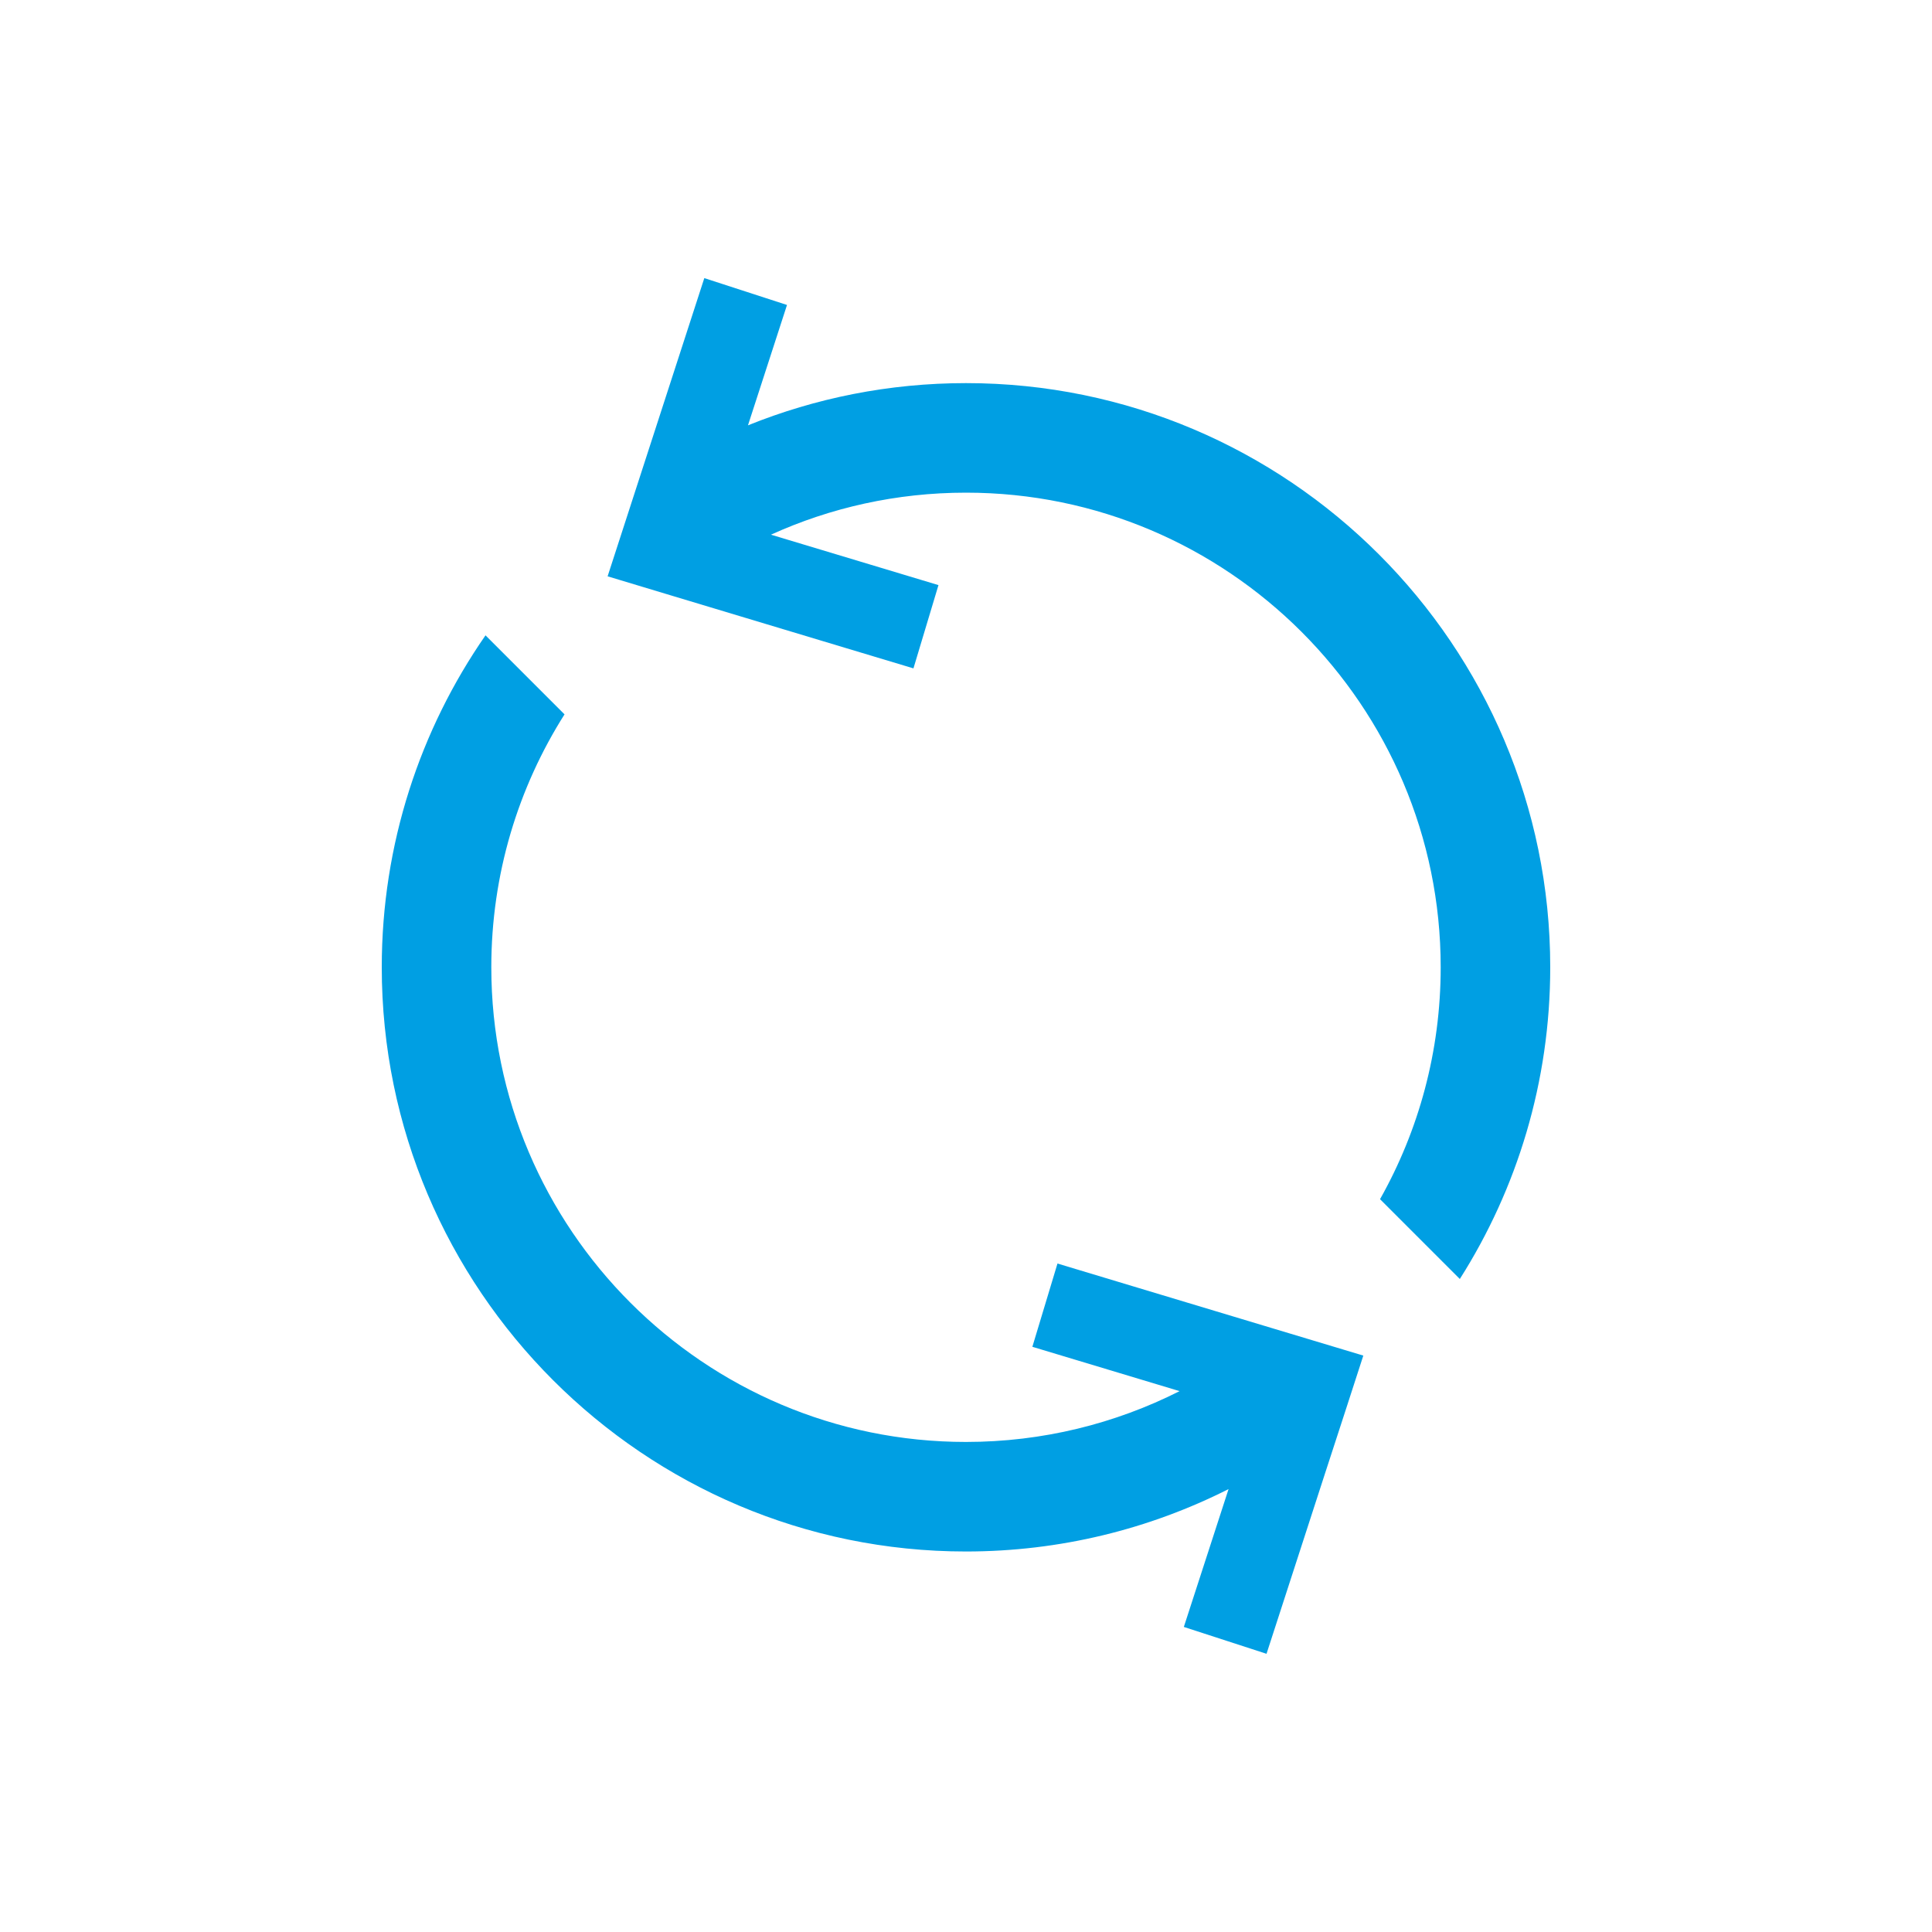 <?xml version="1.0" encoding="UTF-8"?> <svg xmlns="http://www.w3.org/2000/svg" id="ikonit" viewBox="0 0 200 200"><defs><style>.cls-1{fill:#009fe3;}</style></defs><path class="cls-1" d="M141.13,140.33l-1.87,5.77-2.13,6.54-6.02,18.56-8.56-2.78,4.63-14.27c-8.18,4.13-17.42,6.46-27.19,6.46-33.34,0-60.47-27.13-60.47-60.48,0-12.75,3.97-24.6,10.74-34.36l8.18,8.18c-4.8,7.58-7.58,16.56-7.58,26.18,0,27.1,22.04,49.14,49.13,49.14,7.95,0,15.47-1.9,22.12-5.26l-15.24-4.59,2.6-8.62,8.33,2.51,14.02,4.22,9.31,2.8Z"></path><path class="cls-1" d="M160.48,100.13c0,11.85-3.43,22.93-9.36,32.27l-8.26-8.26c4-7.1,6.28-15.29,6.28-24.01,0-27.09-22.04-49.13-49.14-49.13-7.19,0-14.03,1.55-20.19,4.35l17.34,5.22-2.59,8.62-9.51-2.86-15.55-4.68-6.6-1.99,3.08-9.5,.71-2.19,6.22-19.18,8.56,2.78-4.04,12.46c6.98-2.82,14.6-4.37,22.57-4.37,33.35,0,60.48,27.13,60.48,60.47Z"></path></svg> 
